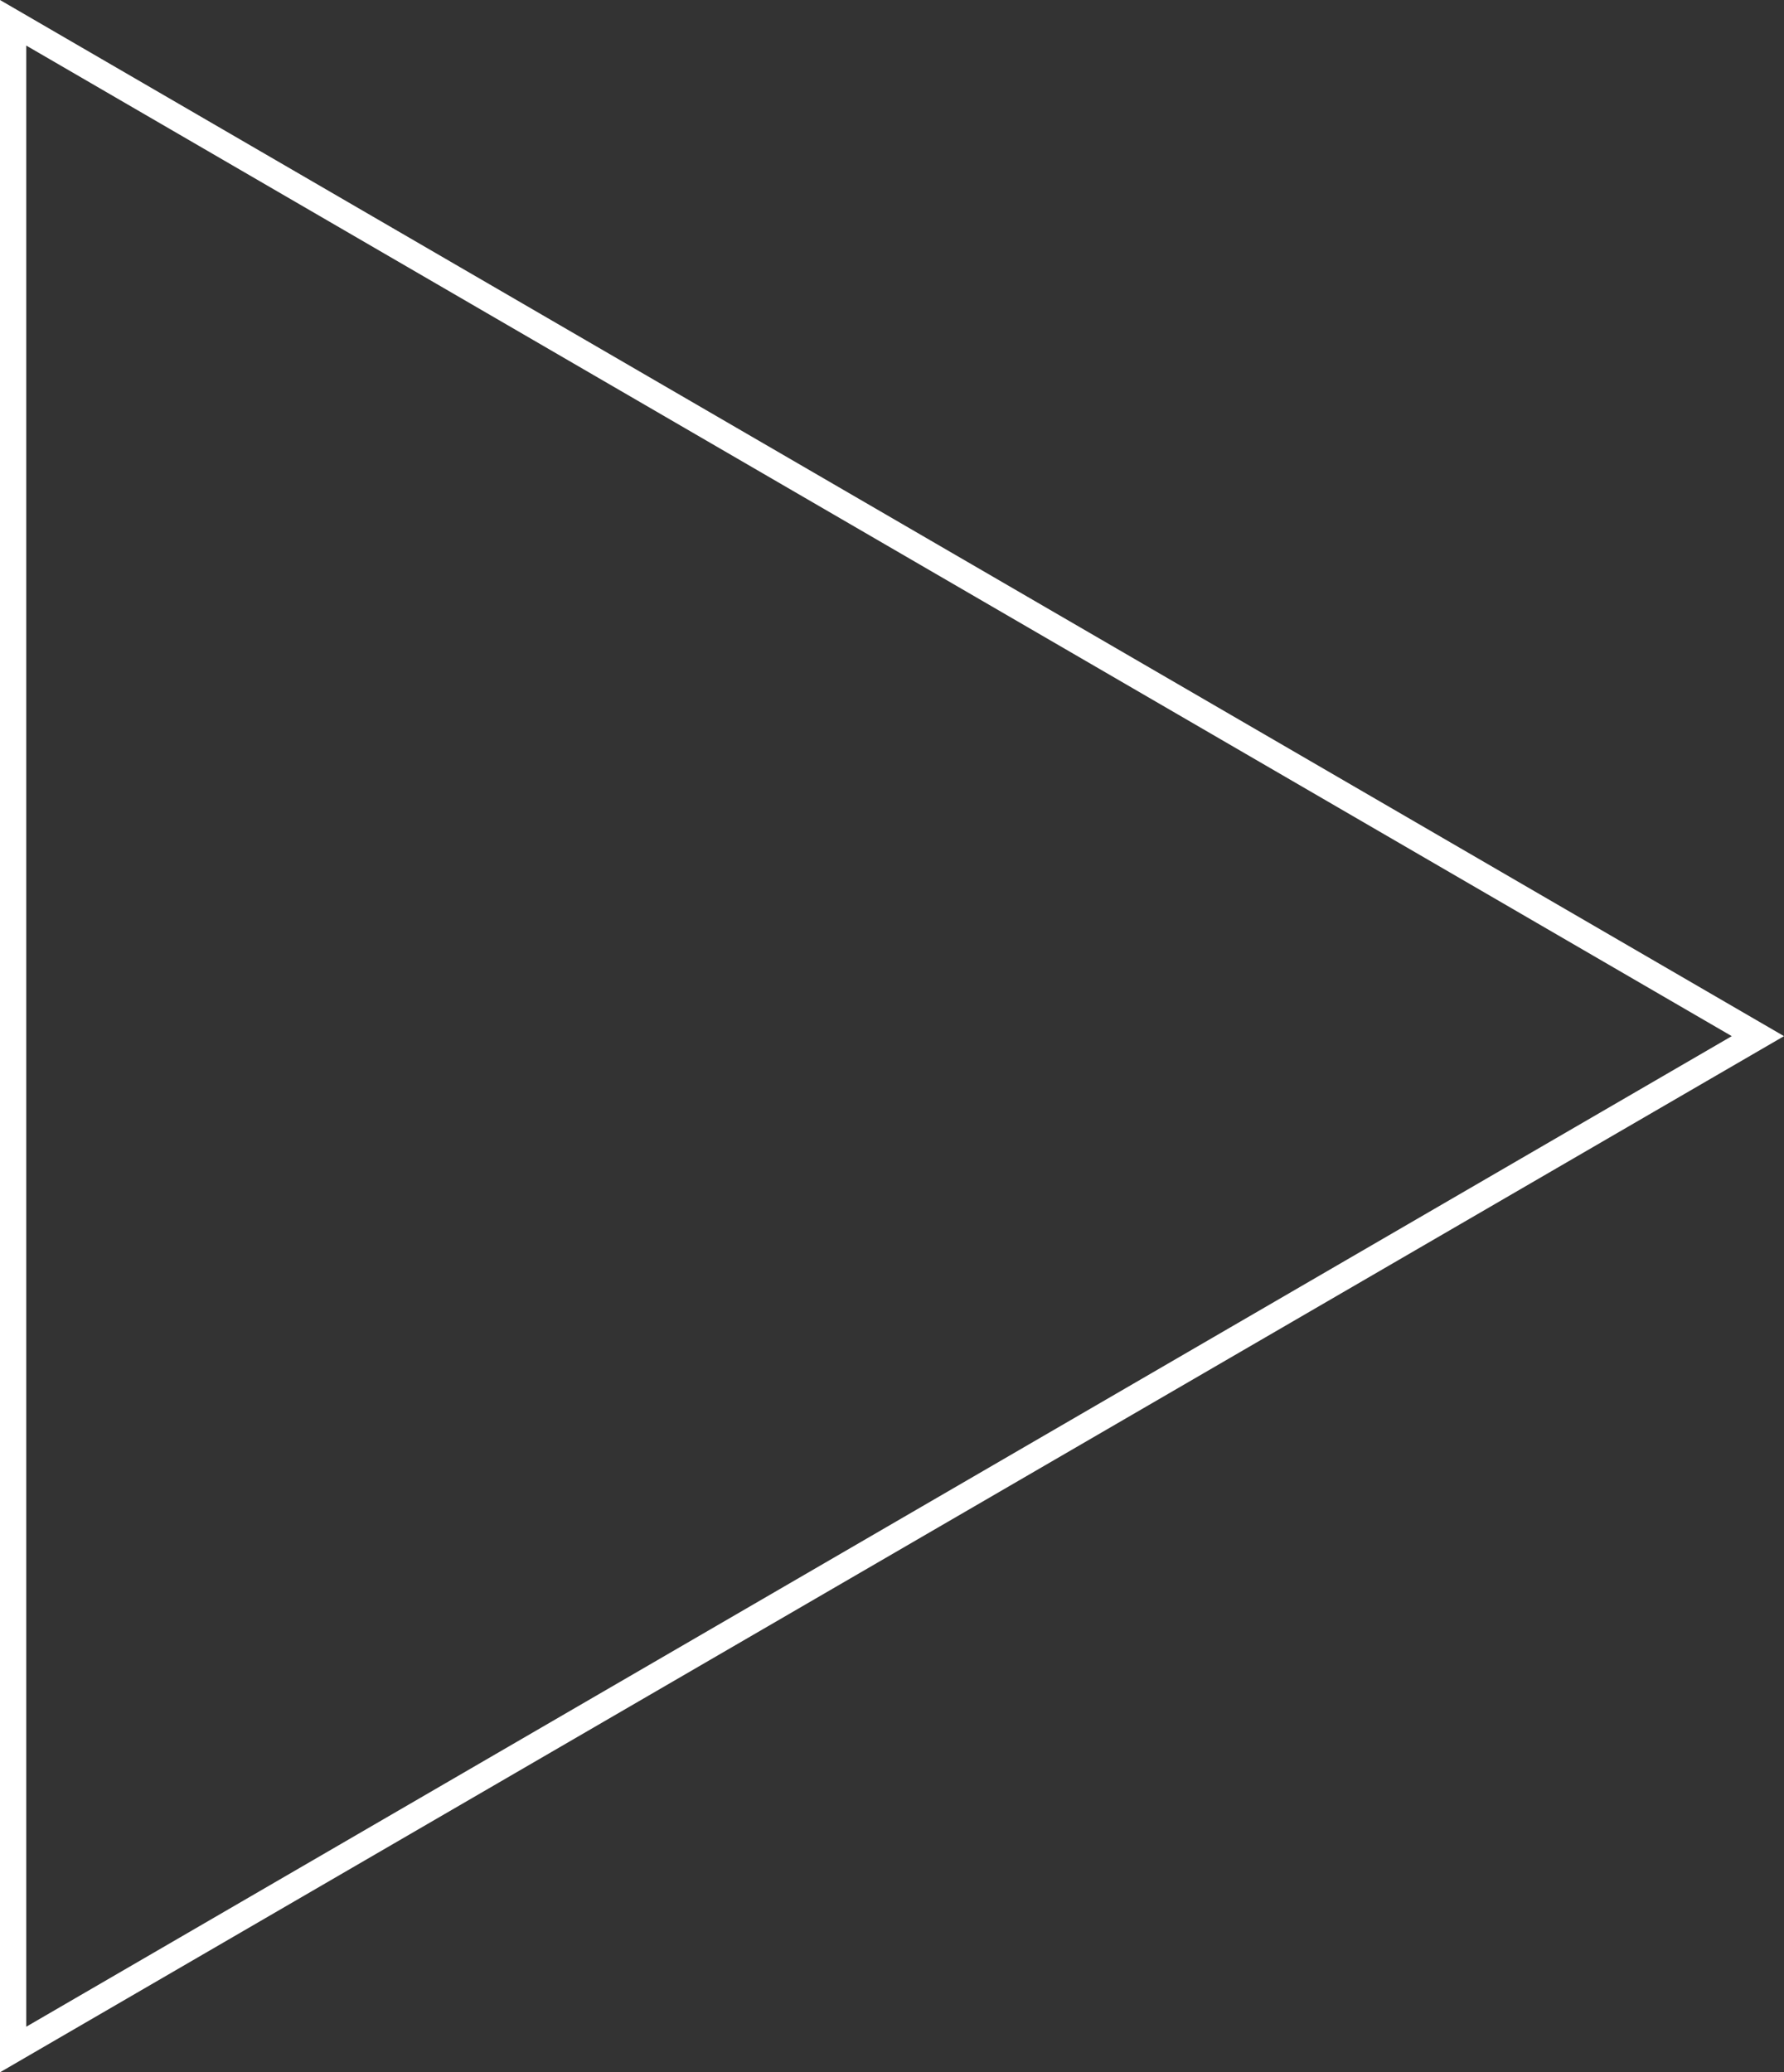 <svg xmlns="http://www.w3.org/2000/svg" width="68" height="79" viewBox="0 0 68 79">
  <rect x="0" y="0" width="68" height="79" fill="#333333" stroke="none"/>
  <g id="Triangle" transform="translate(68) rotate(90)" fill="none" stroke-miterlimit="10">
    <path d="M39.5,0,79,68H0Z" stroke="none"/>
    <path d="M 39.5 1.991 L 1.737 67 L 77.263 67 L 39.5 1.991 M 39.5 0 L 79 68 L 0 68 L 39.5 0 Z" stroke="none" fill="#fff"/>
  </g>
</svg>
